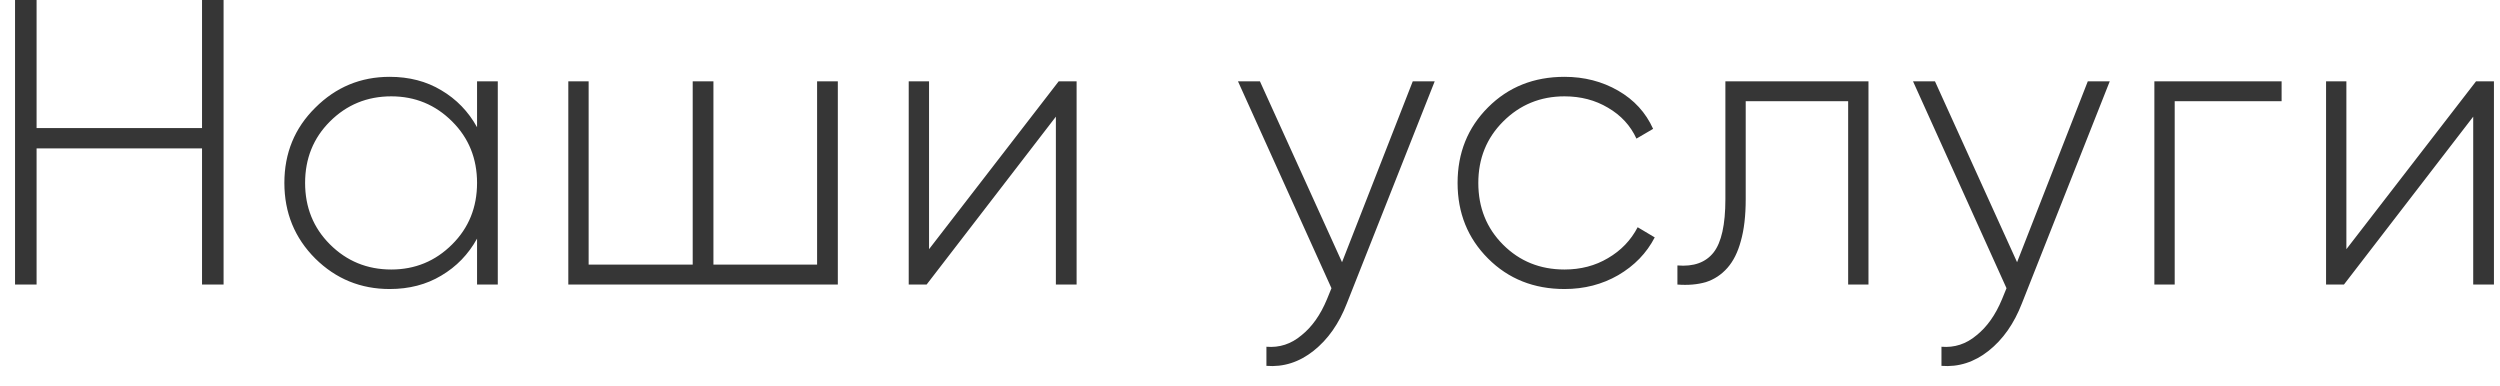 <?xml version="1.0" encoding="UTF-8"?> <svg xmlns="http://www.w3.org/2000/svg" width="123" height="19" viewBox="0 0 123 19" fill="none"><path d="M9.94 -9.53674e-07H11V14H9.94V7.3H1.8V14H0.74V-9.53674e-07H1.8V6.3H9.94V-9.53674e-07ZM23.471 4H24.491V14H23.471V11.74C23.044 12.513 22.457 13.12 21.71 13.56C20.977 14 20.131 14.22 19.171 14.22C17.744 14.22 16.524 13.72 15.511 12.72C14.497 11.707 13.991 10.467 13.991 9C13.991 7.533 14.497 6.3 15.511 5.3C16.524 4.287 17.744 3.78 19.171 3.78C20.131 3.78 20.977 4 21.71 4.44C22.457 4.88 23.044 5.487 23.471 6.26V4ZM16.23 12.02C17.057 12.847 18.064 13.26 19.25 13.26C20.424 13.26 21.424 12.847 22.25 12.02C23.064 11.207 23.471 10.2 23.471 9C23.471 7.8 23.064 6.793 22.25 5.98C21.424 5.153 20.424 4.74 19.25 4.74C18.064 4.74 17.057 5.153 16.23 5.98C15.417 6.793 15.011 7.8 15.011 9C15.011 10.2 15.417 11.207 16.23 12.02ZM40.201 4H41.221V14H27.961V4H28.961V13.02H34.081V4H35.101V13.02H40.201V4ZM52.089 4H52.969V14H51.949V5.74L45.589 14H44.709V4H45.709V12.26L52.089 4ZM69.508 4H70.588L66.268 14.92C65.882 15.92 65.335 16.7 64.628 17.26C63.922 17.82 63.148 18.067 62.308 18V17.06C62.948 17.113 63.522 16.927 64.028 16.5C64.548 16.087 64.968 15.493 65.288 14.72L65.508 14.18L60.908 4H61.988L66.028 12.9L69.508 4ZM76.973 14.22C75.466 14.22 74.213 13.72 73.213 12.72C72.213 11.72 71.713 10.48 71.713 9C71.713 7.52 72.213 6.28 73.213 5.28C74.213 4.28 75.466 3.78 76.973 3.78C77.947 3.78 78.826 4.007 79.613 4.46C80.4 4.913 80.973 5.54 81.333 6.34L80.513 6.82C80.22 6.18 79.753 5.673 79.113 5.3C78.487 4.927 77.773 4.74 76.973 4.74C75.787 4.74 74.78 5.153 73.953 5.98C73.14 6.793 72.733 7.8 72.733 9C72.733 10.213 73.14 11.227 73.953 12.04C74.766 12.853 75.773 13.26 76.973 13.26C77.773 13.26 78.487 13.073 79.113 12.7C79.753 12.327 80.24 11.82 80.573 11.18L81.413 11.68C81.013 12.453 80.413 13.073 79.613 13.54C78.826 13.993 77.947 14.22 76.973 14.22ZM91.929 4V14H90.929V4.98H85.889V9.8C85.889 10.613 85.809 11.3 85.649 11.86C85.502 12.407 85.282 12.847 84.989 13.18C84.695 13.513 84.342 13.747 83.929 13.88C83.515 14 83.049 14.04 82.529 14V13.06C83.329 13.127 83.922 12.913 84.309 12.42C84.695 11.927 84.889 11.053 84.889 9.8V4H91.929ZM102.72 4H103.8L99.48 14.92C99.094 15.92 98.547 16.7 97.84 17.26C97.133 17.82 96.36 18.067 95.52 18V17.06C96.16 17.113 96.734 16.927 97.24 16.5C97.76 16.087 98.18 15.493 98.5 14.72L98.72 14.18L94.12 4H95.2L99.24 12.9L102.72 4ZM112.255 4V4.98H106.995V14H105.995V4H112.255ZM121.822 4H122.702V14H121.682V5.74L115.322 14H114.442V4H115.442V12.26L121.822 4Z" fill="#363636"></path></svg> 
